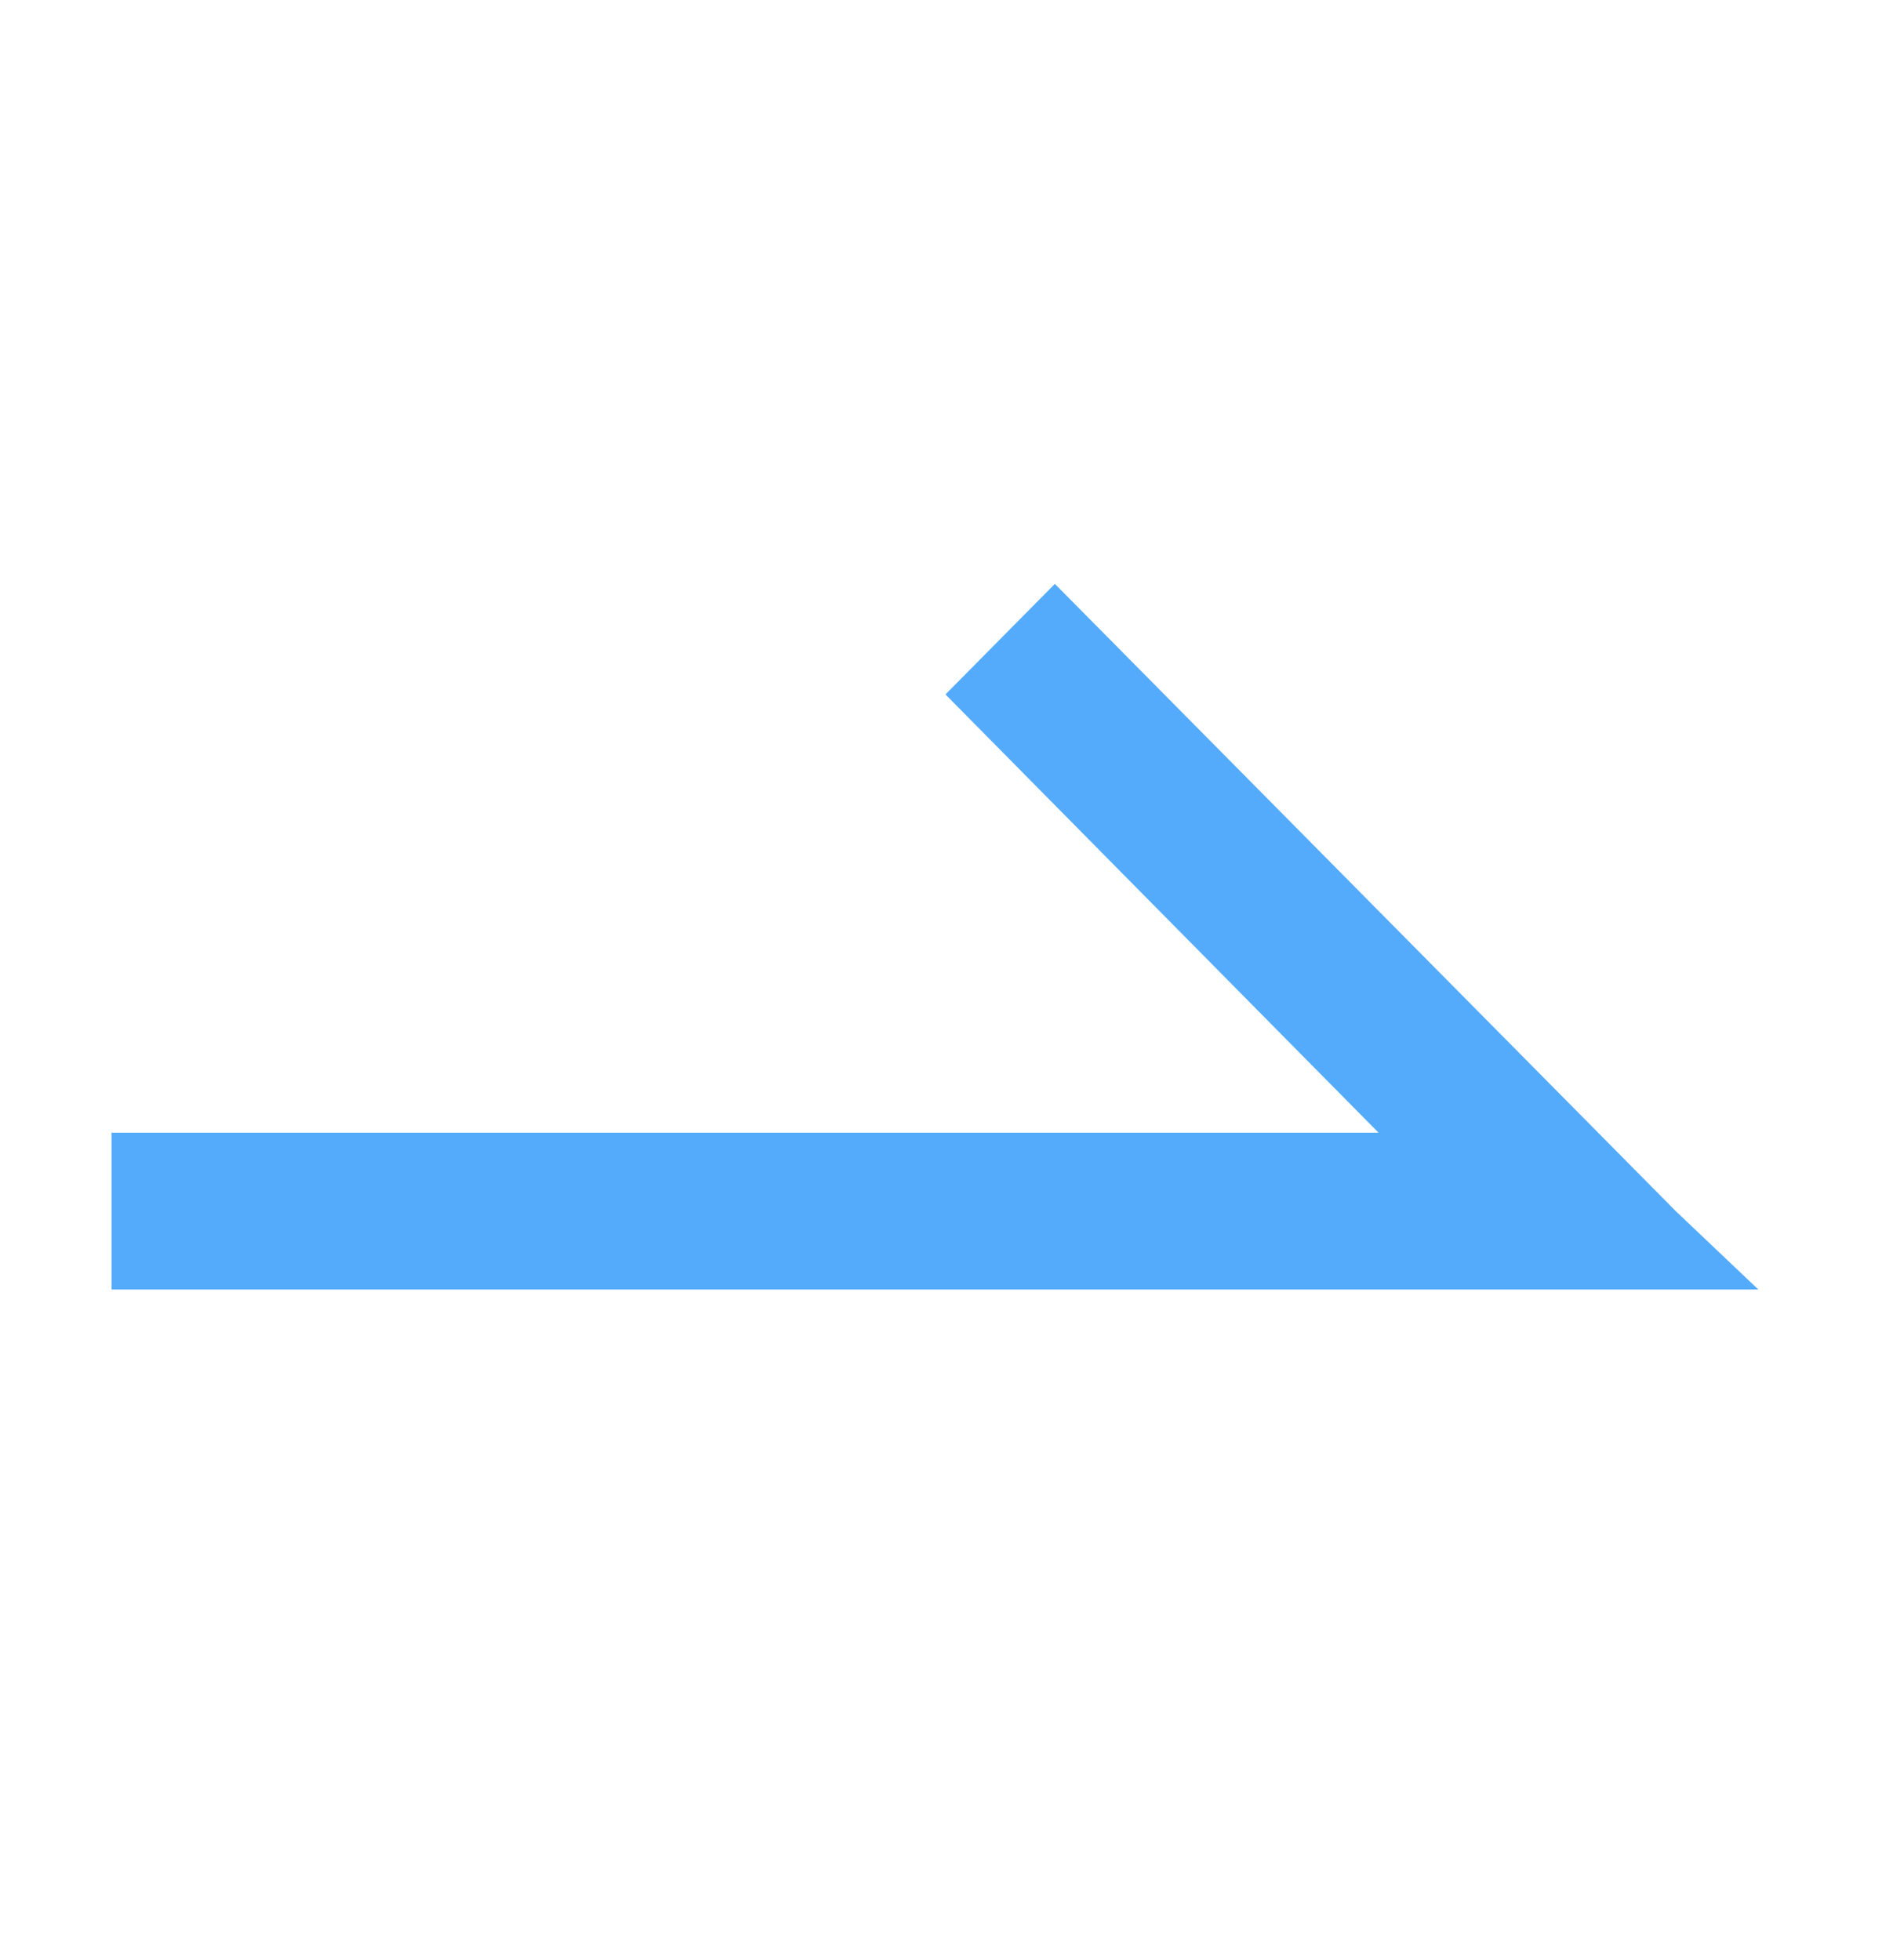 <svg width="24" height="25" viewBox="0 0 24 25" fill="none" xmlns="http://www.w3.org/2000/svg">
<g id="icon/arrow" clip-path="url(#clip0_2074_5552)">
<path id="Vector" d="M13.452 7.447L12.057 8.857L17.58 14.447H1.423V16.447H17.58H20.687H22.423L21.37 15.447L13.452 7.447Z" fill="#54ABFB"/>
</g>
<defs>
<clipPath id="clip0_2074_5552">
<rect width="24" height="24" fill="white" transform="translate(0 0.447)"/>
</clipPath>
</defs>
</svg>
